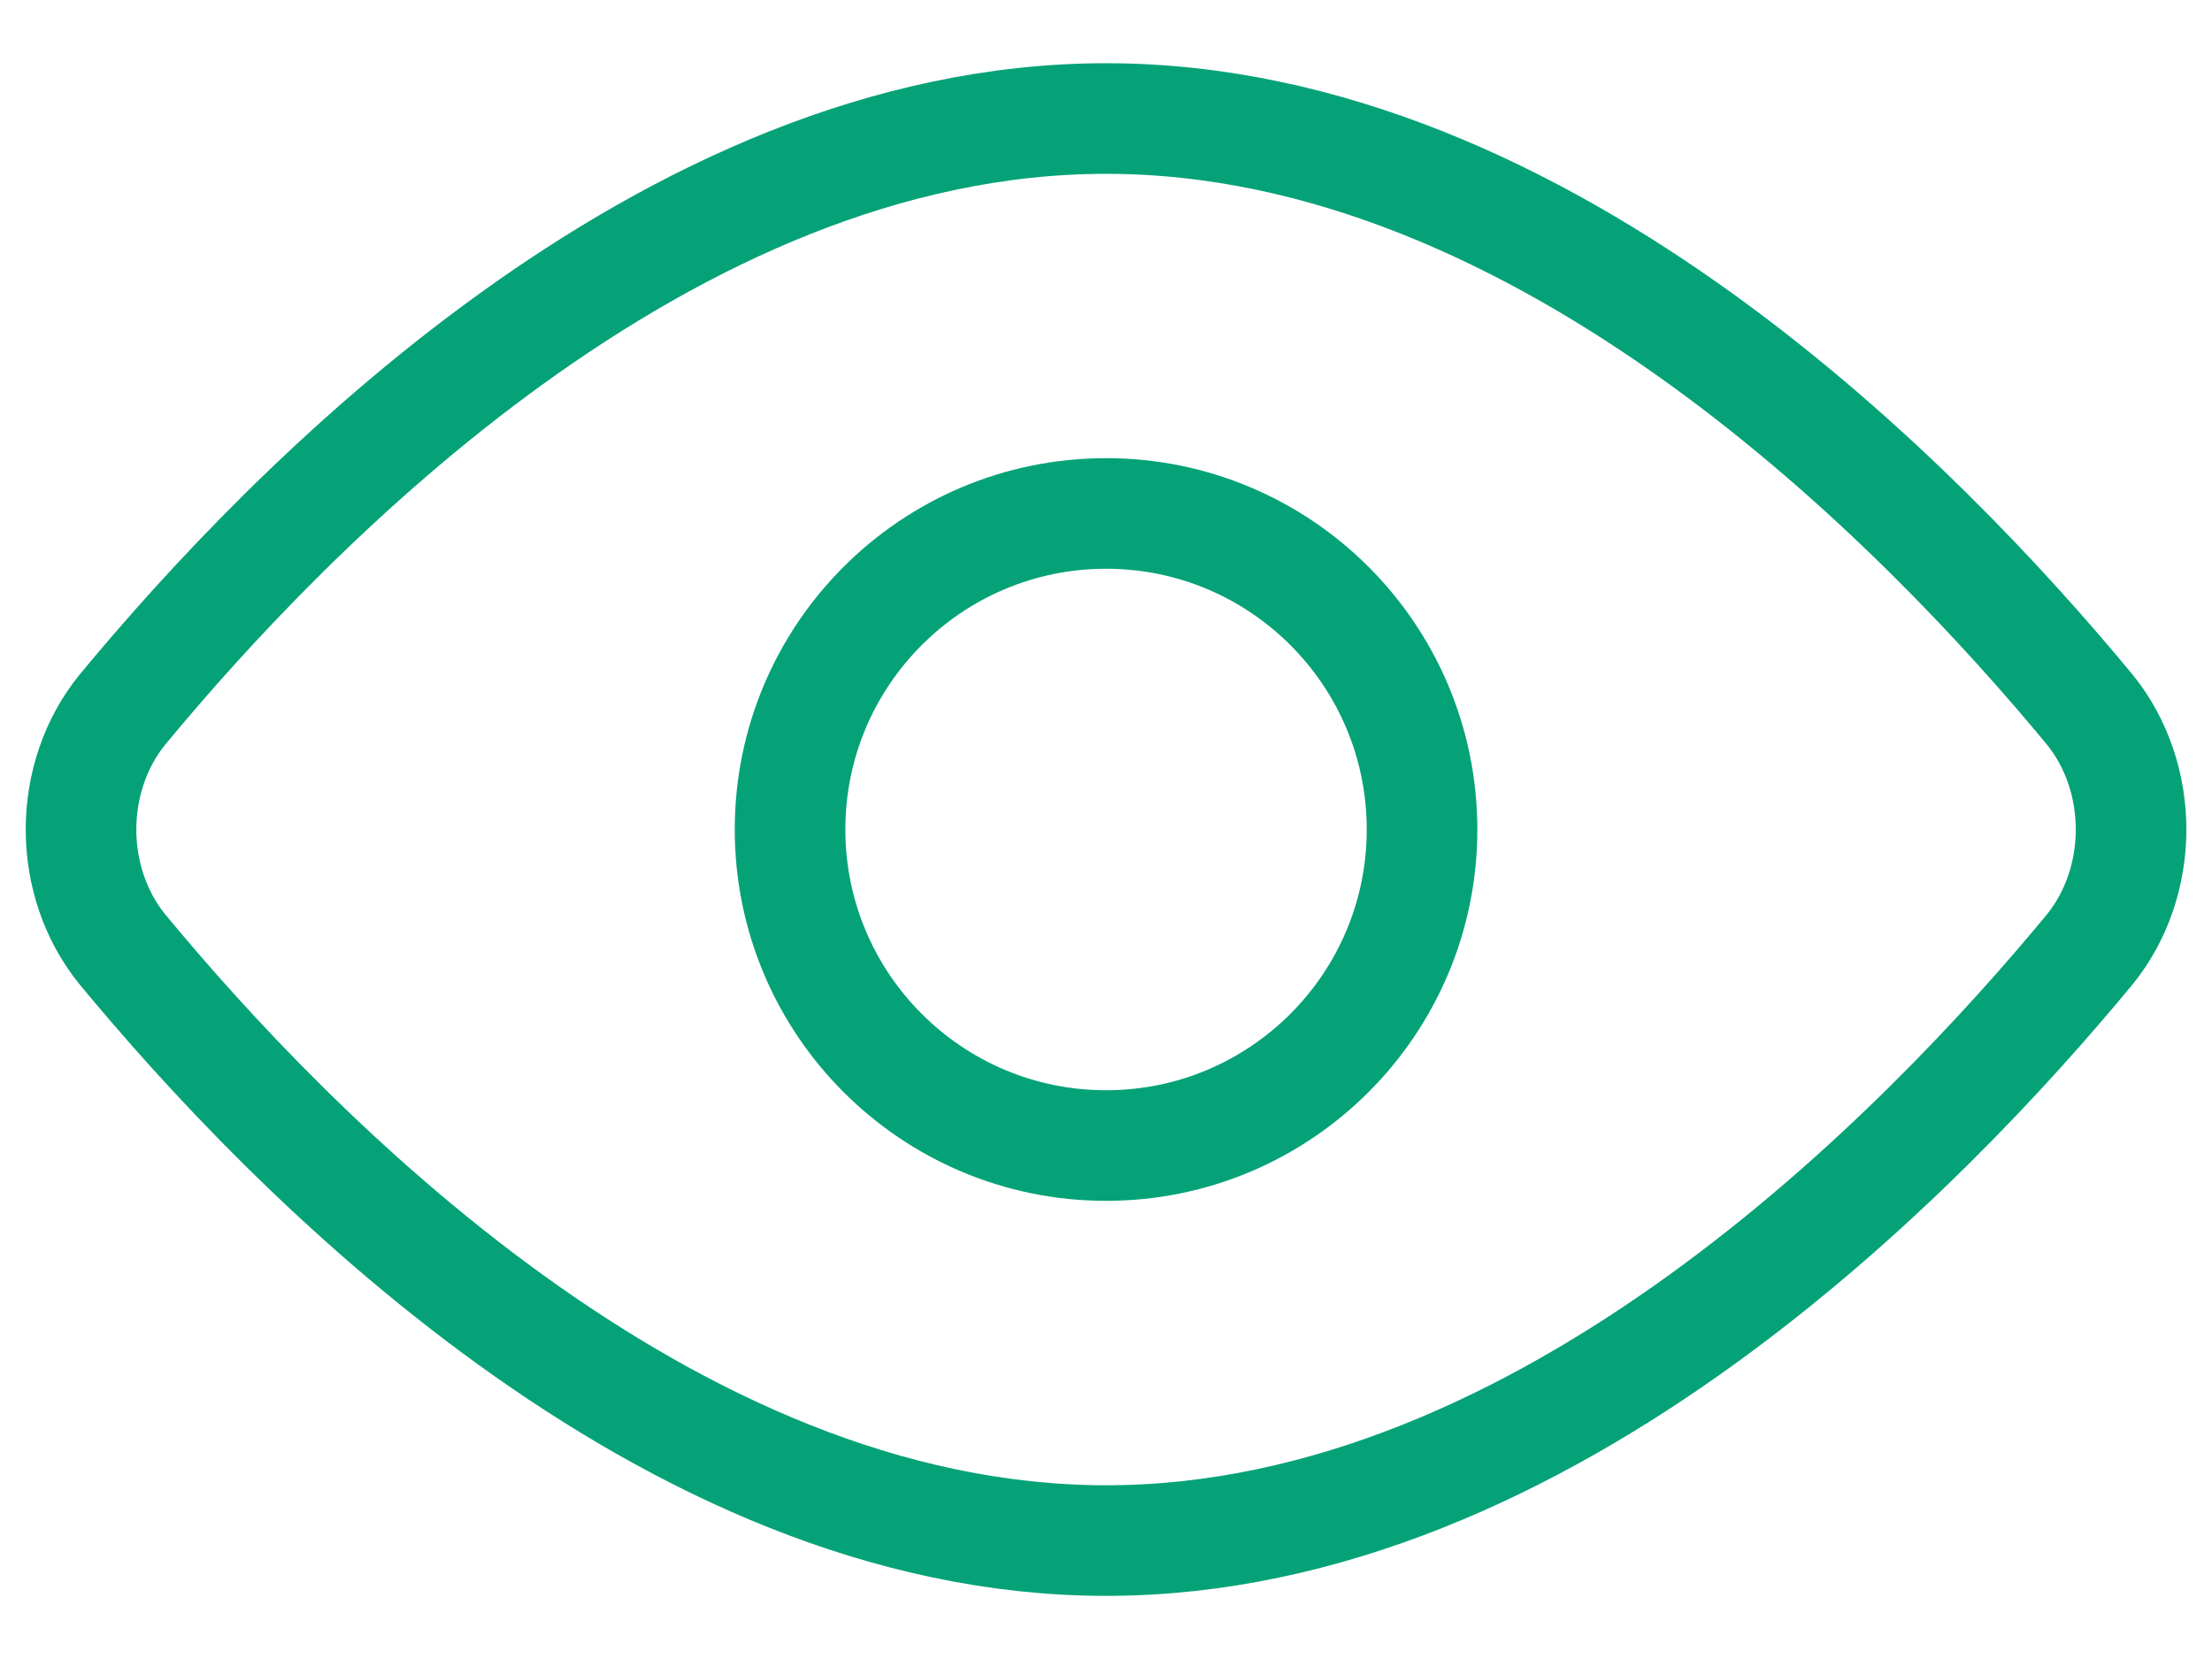<svg width="24" height="18" viewBox="0 0 24 18" fill="none" xmlns="http://www.w3.org/2000/svg">
<path d="M22.681 7.708C22.965 8.062 23.122 8.523 23.122 9C23.122 9.477 22.965 9.938 22.681 10.292C20.881 12.472 16.783 16.715 12.001 16.715C7.218 16.715 3.121 12.472 1.321 10.292C1.036 9.938 0.879 9.477 0.879 9C0.879 8.523 1.036 8.062 1.321 7.708C3.121 5.529 7.218 1.286 12.001 1.286C16.783 1.286 20.881 5.529 22.681 7.708Z" stroke="#05A278" stroke-width="1.2" stroke-linecap="round" stroke-linejoin="round"/>
<path d="M12.001 12.429C13.894 12.429 15.429 10.893 15.429 9C15.429 7.106 13.894 5.571 12.001 5.571C10.107 5.571 8.572 7.106 8.572 9C8.572 10.893 10.107 12.429 12.001 12.429Z" stroke="#05A278" stroke-width="1.2" stroke-linecap="round" stroke-linejoin="round"/>
</svg>
